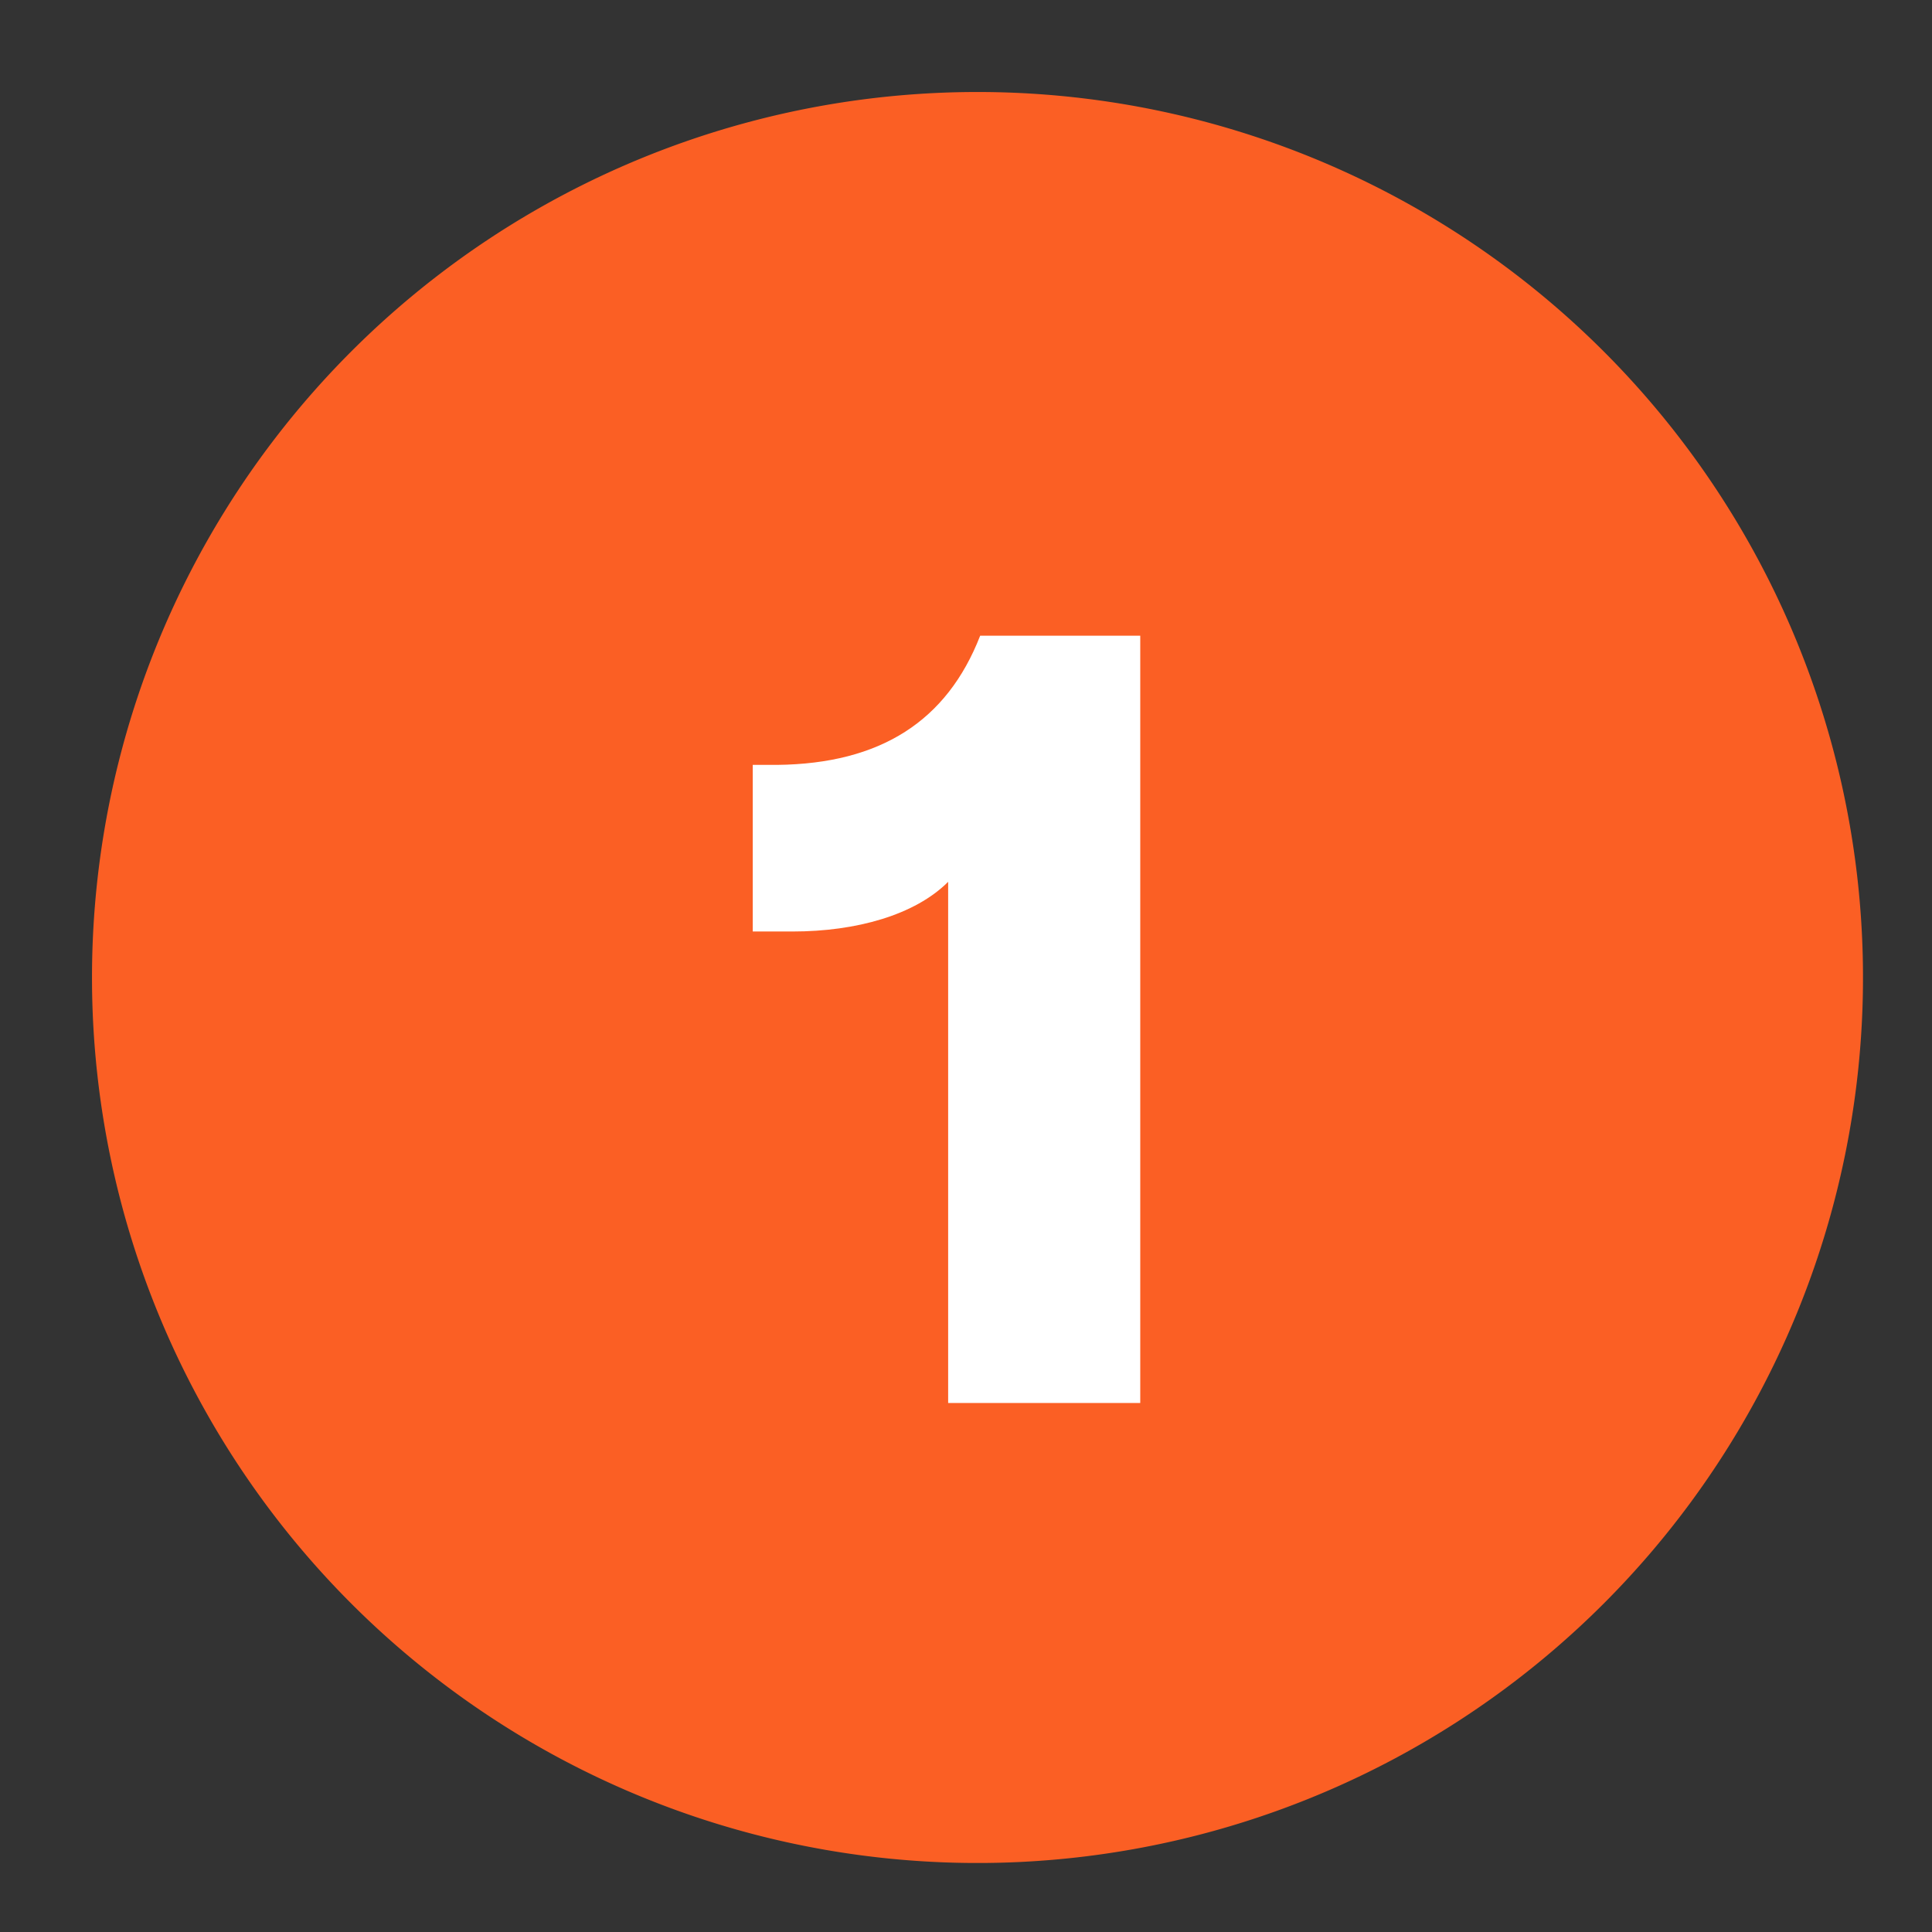 <svg xmlns="http://www.w3.org/2000/svg" xmlns:xlink="http://www.w3.org/1999/xlink" width="84" height="84" viewBox="0 0 84 84">
  <rect x="0" y="0" width="84" height="84" fill="#333333" stroke="none"/>
  <defs>
    <clipPath id="clip-img-step-1">
      <rect width="84" height="84"/>
    </clipPath>
  </defs>
  <g id="img-step-1" clip-path="url(#clip-img-step-1)">
    <g id="Gruppe_14130" data-name="Gruppe 14130" transform="translate(-648 -1184)">
      <path id="Pfad_18122" data-name="Pfad 18122" d="M38.5,0A38.5,38.5,0,1,1,0,38.5,38.5,38.5,0,0,1,38.5,0Z" transform="translate(652 1188)" fill="#fb5f24"/>
      <path id="Pfad_18256" data-name="Pfad 18256" d="M6.576,0V-33.36H-.384c-1.44,3.7-4.32,5.568-8.832,5.616h-1.056V-20.5h1.728c2.784,0,5.328-.72,6.768-2.16V0Z" transform="translate(691 1245)" fill="#fff"/>
    </g>
  </g>
</svg>
